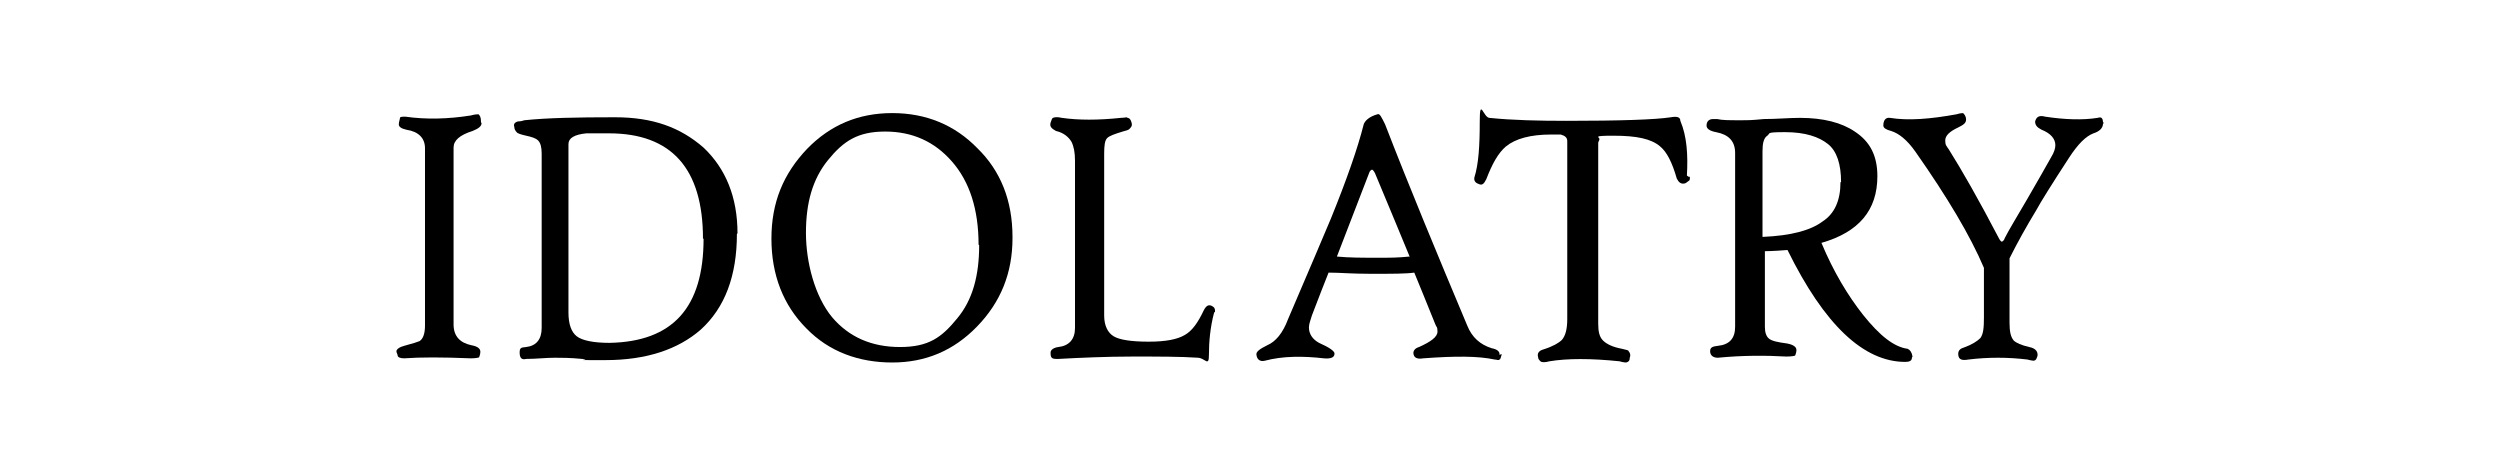 <?xml version="1.0" encoding="UTF-8"?>
<svg id="Capa_1" xmlns="http://www.w3.org/2000/svg" version="1.1" viewBox="0 0 420 80">
  <!-- Generator: Adobe Illustrator 29.5.1, SVG Export Plug-In . SVG Version: 2.1.0 Build 141)  -->
  <path d="M80.9,20.7c0,.5-.5.9-1.5,1.3-2.2.7-3.2,1.6-3.2,2.8v29.7c0,2,1.1,3.1,3,3.5,1.1.2,1.5.6,1.5,1.1s-.2.8-.2.9-.7.2-1.4.2c-4.8-.2-8.5-.2-11.2,0-.7,0-1.1-.2-1.1-.5,0-.2-.2-.4-.2-.7s.5-.7,1.3-.9c1.5-.4,2.4-.7,2.6-.8.6-.4.9-1.3.9-2.6v-29.8c0-1.7-1.1-2.8-3.1-3.1-.9-.2-1.3-.5-1.3-.9s.2-.9.2-1.1.5-.2.9-.2c3.5.5,7.2.4,11-.2.7-.2,1.1-.2,1.3-.2.2.2.4.5.4,1.1v.2Z"/>
  <path d="M123.8,39.3c0,7-2,12.4-6.1,16.1-3.8,3.3-9.1,5.1-16,5.1s-1.8,0-3.9-.2c-2-.2-3.5-.2-4.6-.2-1.5,0-3.1.2-4.8.2-.8.2-1.1-.2-1.1-1.1s.4-.8,1.1-.9c1.7-.2,2.6-1.3,2.6-3.2v-29.3c0-1.1-.2-1.8-.6-2.2s-1.1-.6-2-.8c-.9-.2-1.5-.4-1.6-.6-.2-.2-.4-.5-.4-.9-.2-.5.2-.8.6-.9.2,0,.5,0,1.1-.2,3.8-.4,8.8-.5,15.2-.5s11,1.7,14.9,5.1c3.7,3.5,5.7,8.3,5.7,14.4h0ZM118.1,40.1c0-11.8-5.3-17.7-15.8-17.7h-3.8c-2,.2-3,.8-3,1.8v28.3c0,2,.5,3.3,1.4,4,.9.7,2.8,1.1,5.5,1.1,10.6-.2,15.8-5.9,15.8-17.5h0Z"/>
  <path d="M170.1,40c0,5.9-2,10.8-6,14.9-3.9,4-8.6,6-14.2,6s-10.6-1.8-14.4-5.7c-3.9-3.9-5.9-9-5.9-15.1s2-10.9,6-15.1c3.9-4,8.6-6,14.3-6s10.5,2,14.3,5.9c3.9,3.8,5.9,8.8,5.9,14.9h0ZM164.4,41.1c0-5.9-1.5-10.6-4.5-14-2.9-3.3-6.6-5-11.2-5s-7,1.6-9.6,4.8-3.7,7.2-3.7,12.2,1.5,10.7,4.4,14.2c2.8,3.3,6.6,5,11.4,5s7-1.6,9.6-4.8c2.6-3.1,3.7-7.2,3.7-12.3h0Z"/>
  <path d="M204,52.4c-.7,2.6-.9,5.1-.9,7.2s-.6.6-1.8.5c-3-.2-6.6-.2-11-.2s-8.8.2-12.5.4c-.6,0-.9,0-1.1-.2s-.2-.5-.2-.9.5-.8,1.3-.9c1.8-.2,2.8-1.3,2.8-3.2v-28.1c0-1.4-.2-2.4-.6-3.2-.5-.8-1.3-1.5-2.6-1.8-.7-.4-1.1-.7-.9-1.4.2-.5.2-.7.4-.8s.7-.2,1.5,0c2.8.4,6.1.4,9.9,0,.7,0,1.1-.2,1.1,0,.4,0,.6.4.7.8.2.6-.2.9-.4,1.1-.2.2-.5.2-1.1.4-1.3.4-2.2.7-2.6,1.1s-.5,1.3-.5,2.6v27.2c0,1.7.6,2.9,1.6,3.5s3,.9,5.9.9,4.8-.4,6-1.1c1.3-.7,2.3-2.2,3.2-4.1.4-.8.8-1.1,1.4-.8.4.2.6.5.5,1.1h0Z"/>
  <path d="M252.3,59.5c-.2.6-.2.9-.4.9-.2.2-.4,0-.8,0-2.8-.6-6.6-.6-12-.2-1.1.2-1.5-.2-1.6-.6-.2-.6.2-1.1.9-1.3,2-.9,3.1-1.7,3.1-2.6s-.2-.7-.4-1.3c-1.4-3.5-2.6-6.4-3.5-8.6-1.4.2-3.7.2-7.2.2s-5.2-.2-7.2-.2c-.7,1.7-1.6,4.1-2.8,7.2-.2.7-.5,1.4-.5,2,0,1.1.6,2,1.7,2.6,1.8.8,2.6,1.4,2.6,1.8,0,.7-.7.9-1.8.8-3.5-.4-6.9-.4-9.9.4-.8.2-1.3-.2-1.4-.9-.2-.6.6-1.1,1.8-1.7,1.4-.6,2.6-2,3.5-4.4,3.7-8.6,6.1-14.3,7.2-16.9,2.6-6.4,4.5-11.8,5.5-15.8.2-.6.9-1.3,2.3-1.7.4-.2.7.5,1.3,1.7,4.1,10.6,8.8,21.9,13.8,33.8.8,2,2.2,3.2,4.1,3.8,1.1.2,1.4.7,1.3,1.1h0ZM236.9,43.3c-1.3-3.1-3.2-7.8-5.9-14.2-.2-.4-.4-.6-.5-.6s-.4.2-.5.6l-5.4,14c2,.2,4.4.2,6.8.2s3.3,0,5.4-.2h0Z"/>
  <path d="M283.9,29.7c0,.4,0,.6-.2.7s-.2.2-.6.4c-.7.2-1.1-.2-1.4-.8-.8-2.8-1.7-4.5-2.8-5.4-1.5-1.3-4-1.8-7.8-1.8s-2.3.2-2.4.6c0,.2-.2.4-.2.6v30.4c0,1.3.2,2.2.8,2.8s1.6,1.1,3.2,1.4c.7.2,1.1.2,1.1.4.2.2.4.6.2,1.1,0,.5-.2.7-.6.8,0,0-.5,0-1.1-.2-4.8-.5-8.8-.5-11.8,0-.7.2-1.3.2-1.5,0s-.4-.4-.4-.7c-.2-.7.2-1.1.9-1.3,1.6-.5,2.6-1.1,3.1-1.6.6-.7.9-1.8.9-3.5v-29.9c0-.6-.4-.9-1.1-1.1h-1.6c-3.5,0-6,.7-7.6,2-1.3,1.1-2.3,2.9-3.3,5.5-.4.8-.7,1.1-1.3.8-.6-.2-.8-.6-.7-1.1.7-2.2.9-5.3.9-9.4s.6-.7,1.6-.6c3.9.4,8.3.5,13,.5,9,0,14.9-.2,17.5-.6,1.1-.2,1.6,0,1.6.6,1.1,2.6,1.3,5.7,1.1,9.2l.3.2Z"/>
  <path d="M321.2,60.1c0,.5-.4.7-1.1.7-7,0-13.6-6.2-19.8-18.8-2.4.2-3.7.2-3.8.2v12.7c0,.9.2,1.6.7,2s1.5.6,3,.8c1.1.2,1.6.6,1.6,1.1s-.2.8-.2.9-.7.2-1.5.2c-3.5-.2-7.4-.2-11.5.2-.8,0-1.3-.4-1.3-1.1s.5-.8,1.3-.9c2-.2,2.9-1.3,2.9-3.2v-29.2c0-2-1.1-3.1-3.2-3.5-1.1-.2-1.6-.6-1.6-1.1,0-.7.4-1.1,1.1-1.1h.7c.8.2,2,.2,3.7.2s2,0,4.1-.2c2.2,0,4.2-.2,6.1-.2,3.9,0,7,.8,9.2,2.3,2.6,1.7,3.8,4.1,3.8,7.5,0,5.7-3.1,9.4-9.4,11.2,2,4.8,4.4,8.8,7,12.1,2.8,3.5,5.2,5.4,7.5,5.7.4.2.7.6.8,1.3h0ZM309.3,30.6c0-3-.7-5.2-2.2-6.4s-3.8-2-7.2-2-2.4.2-3,.6-.8,1.3-.8,2.6v14.4c4.8-.2,8.1-1.1,10.1-2.6,2-1.3,3-3.5,3-6.6h0Z"/>
  <path d="M353.3,20.8c0,.7-.6,1.3-1.6,1.6-1.3.5-2.6,1.8-4.1,4.1-3,4.6-4.8,7.5-5.5,8.8-1.7,2.8-3.2,5.5-4.5,8.1v10.8c0,1.5.2,2.4.7,3,.4.4,1.3.8,2.6,1.1,1.1.2,1.5.8,1.4,1.5-.2.5-.2.7-.6.8,0,0-.4,0-1.1-.2-3.3-.4-6.6-.4-9.9,0-1.1.2-1.6,0-1.7-.7s.2-1.1.9-1.3c1.4-.5,2.3-1.1,2.8-1.6.5-.7.6-1.7.6-3.5v-8.3c-2.3-5.4-6.1-11.8-11.5-19.5-1.4-2-2.8-3.1-4.1-3.5-.8-.2-1.3-.5-1.3-.9,0-.9.4-1.4,1.1-1.3,3.1.5,6.8.2,11.2-.6.6-.2,1.1-.2,1.1-.2.2.2.5.5.5,1.1s-.5.9-1.3,1.3c-1.5.7-2.2,1.4-2.2,2.2s.2.9.6,1.5c2.2,3.5,5,8.4,8.4,14.9.2.4.4.6.5.6s.4-.2.5-.6c.7-1.4,2-3.5,3.8-6.6s3.1-5.4,4-7c.5-.8.7-1.5.7-2,0-1.1-.8-2-2.3-2.6-.8-.4-1.1-.8-1.1-1.4.2-.7.6-1.1,1.7-.8,3.3.5,6.3.6,8.8.2.6-.2.9,0,.9.8h.2Z"/>
</svg>